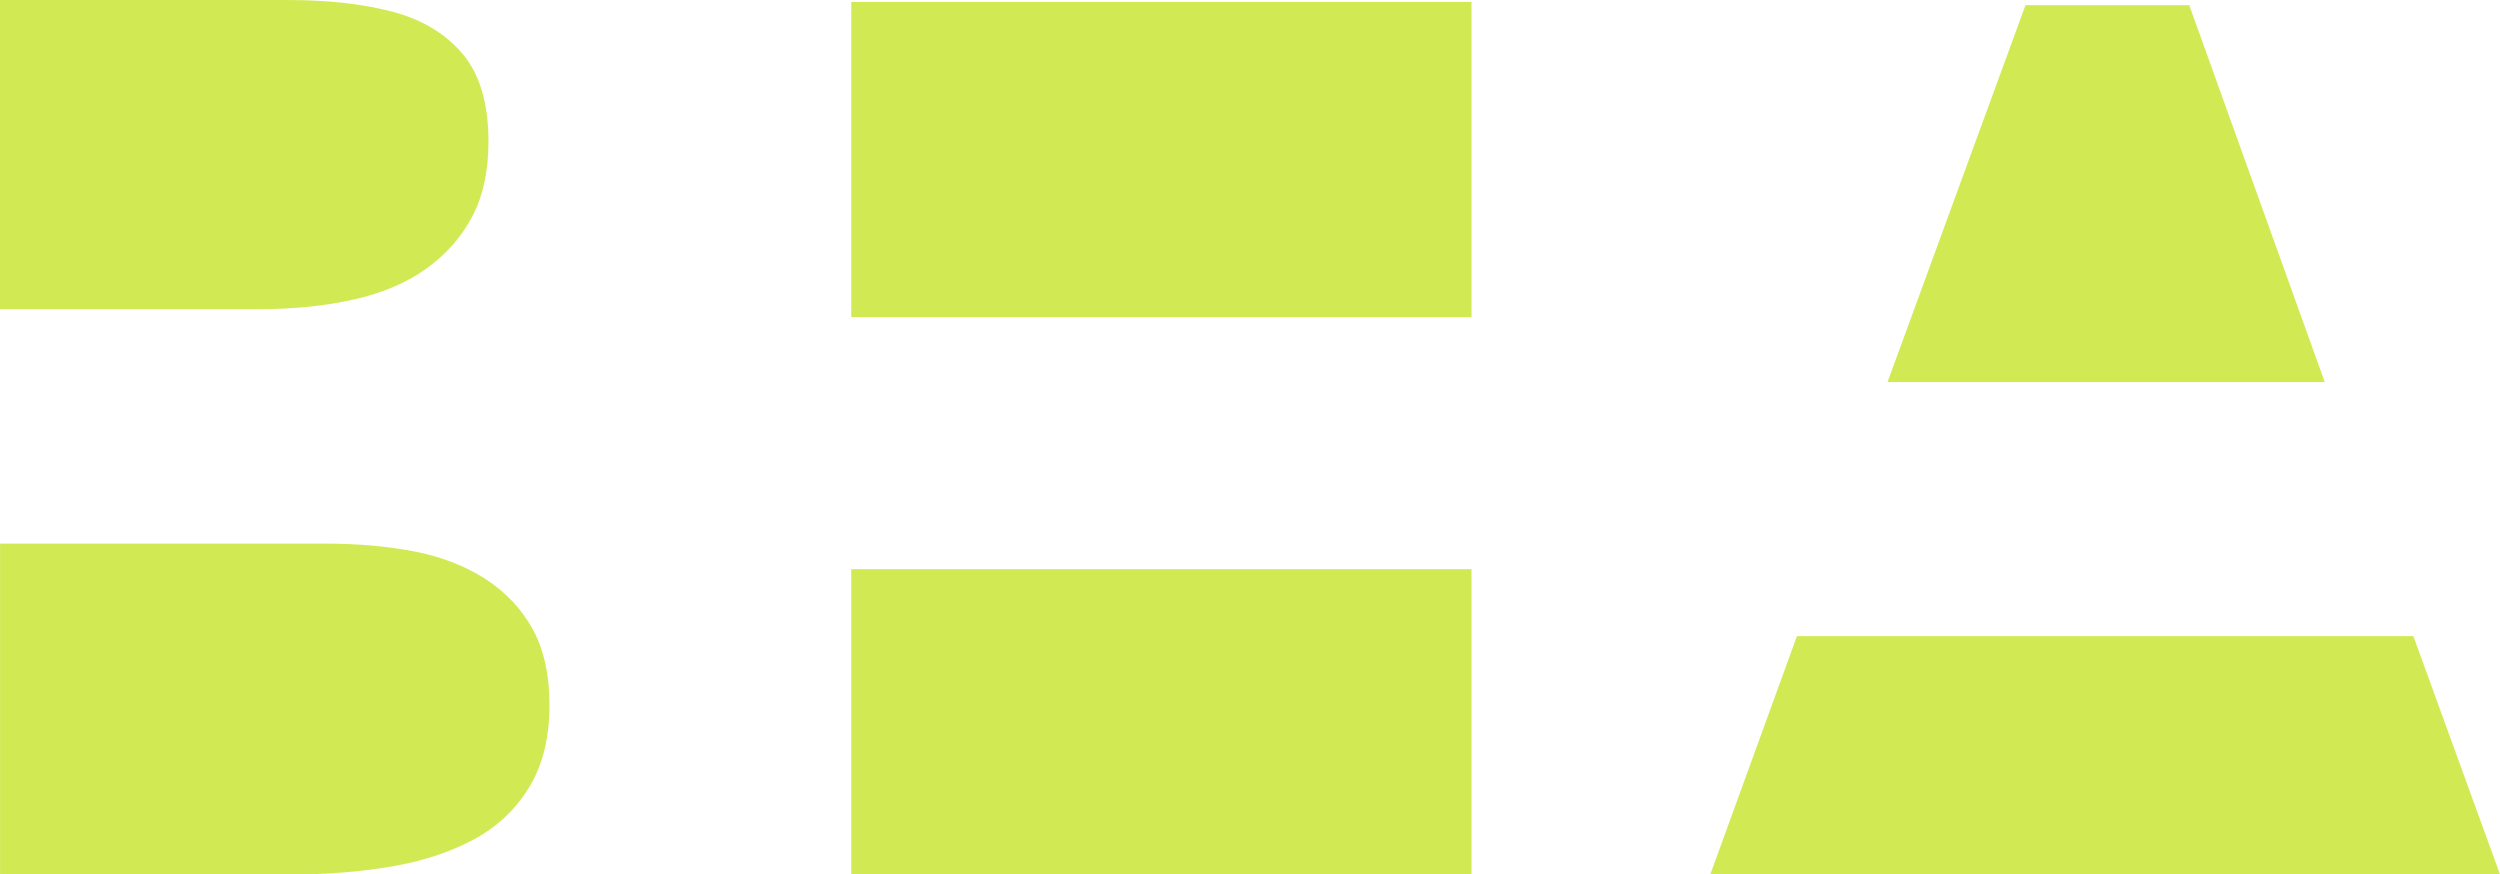 <?xml version="1.0" encoding="UTF-8"?> <svg xmlns="http://www.w3.org/2000/svg" viewBox="1082.57 2404.38 540.67 189.12" width="540.67" height="189.12"><path fill="rgb(209, 234, 84)" stroke="none" fill-opacity="1" stroke-width="0" stroke-opacity="1" color="rgb(51, 51, 51)" font-size-adjust="none" class="cls-2" id="tSvgcdeb625060" title="Path 28" d="M 1167.55 2406.94 C 1161.16 2405.24 1153.56 2404.38 1144.76 2404.38 C 1124.03 2404.38 1103.3 2404.38 1082.57 2404.38 C 1082.57 2426.67 1082.57 2448.96 1082.57 2471.25 C 1101.17 2471.25 1119.77 2471.25 1138.37 2471.25 C 1146.04 2471.25 1152.99 2470.54 1159.24 2469.12 C 1165.48 2467.7 1170.74 2465.43 1175 2462.31 C 1179.26 2459.19 1182.52 2455.43 1184.8 2451.02 C 1187.07 2446.62 1188.21 2441.3 1188.21 2435.05 C 1188.21 2426.82 1186.36 2420.5 1182.67 2416.1C 1178.98 2411.7 1173.94 2408.65 1167.55 2406.94Z"></path><path fill="rgb(209, 234, 84)" stroke="none" fill-opacity="1" stroke-width="0" stroke-opacity="1" color="rgb(51, 51, 51)" font-size-adjust="none" class="cls-2" id="tSvg143ec5b9c8f" title="Path 29" d="M 1152.86 2521.94 C 1129.433 2521.94 1106.007 2521.94 1082.58 2521.94 C 1082.58 2545.793 1082.58 2569.647 1082.58 2593.5 C 1103.593 2593.5 1124.607 2593.5 1145.62 2593.5 C 1153.29 2593.5 1160.45 2592.93 1167.13 2591.8 C 1173.8 2590.67 1179.69 2588.75 1184.8 2586.05 C 1189.91 2583.35 1193.96 2579.59 1196.94 2574.76 C 1199.92 2569.94 1201.41 2563.97 1201.41 2556.87 C 1201.41 2550.34 1200.2 2544.88 1197.79 2540.47 C 1195.37 2536.07 1191.97 2532.45 1187.57 2529.61 C 1183.17 2526.77 1178.05 2524.79 1172.24 2523.65C 1166.42 2522.52 1159.95 2521.95 1152.86 2521.94Z"></path><path color="rgb(51, 51, 51)" fill="rgb(209, 234, 84)" font-size-adjust="none" stroke-width="0" class="cls-2" x="266.67" y="104.81" width="134.14" height="68.15" id="tSvgf71f0c6b18" title="Rectangle 1" fill-opacity="1" stroke="none" stroke-opacity="1" d="M 1266.67 2404.81L 1400.81 2404.81L 1400.81 2472.96L 1266.67 2472.96Z" style="transform: rotate(0deg);"></path><path color="rgb(51, 51, 51)" fill="rgb(209, 234, 84)" font-size-adjust="none" stroke-width="0" class="cls-2" x="266.67" y="227.47" width="134.14" height="66.02" id="tSvg13372b7006e" title="Rectangle 2" fill-opacity="1" stroke="none" stroke-opacity="1" d="M 1266.67 2527.47L 1400.81 2527.47L 1400.81 2593.49L 1266.67 2593.49Z" style="transform: rotate(0deg);"></path><path fill="rgb(209, 234, 84)" stroke="none" fill-opacity="1" stroke-width="0" stroke-opacity="1" color="rgb(51, 51, 51)" font-size-adjust="none" class="cls-2" id="tSvg927f2a6ca8" title="Path 30" d="M 1471.19 2541.95 C 1464.943 2559.13 1458.697 2576.31 1452.45 2593.49 C 1509.38 2593.49 1566.31 2593.49 1623.24 2593.49 C 1616.993 2576.31 1610.747 2559.13 1604.5 2541.95C 1560.063 2541.95 1515.627 2541.95 1471.19 2541.95Z"></path><path fill="rgb(209, 234, 84)" stroke="none" fill-opacity="1" stroke-width="0" stroke-opacity="1" color="rgb(51, 51, 51)" font-size-adjust="none" class="cls-2" id="tSvg1069f6fdb8c" title="Path 31" d="M 1520.61 2405.51 C 1510.667 2432.677 1500.723 2459.843 1490.78 2487.01 C 1522.3 2487.01 1553.82 2487.01 1585.34 2487.01 C 1575.573 2459.843 1565.807 2432.677 1556.04 2405.51C 1544.23 2405.51 1532.42 2405.51 1520.61 2405.51Z"></path><defs></defs></svg> 